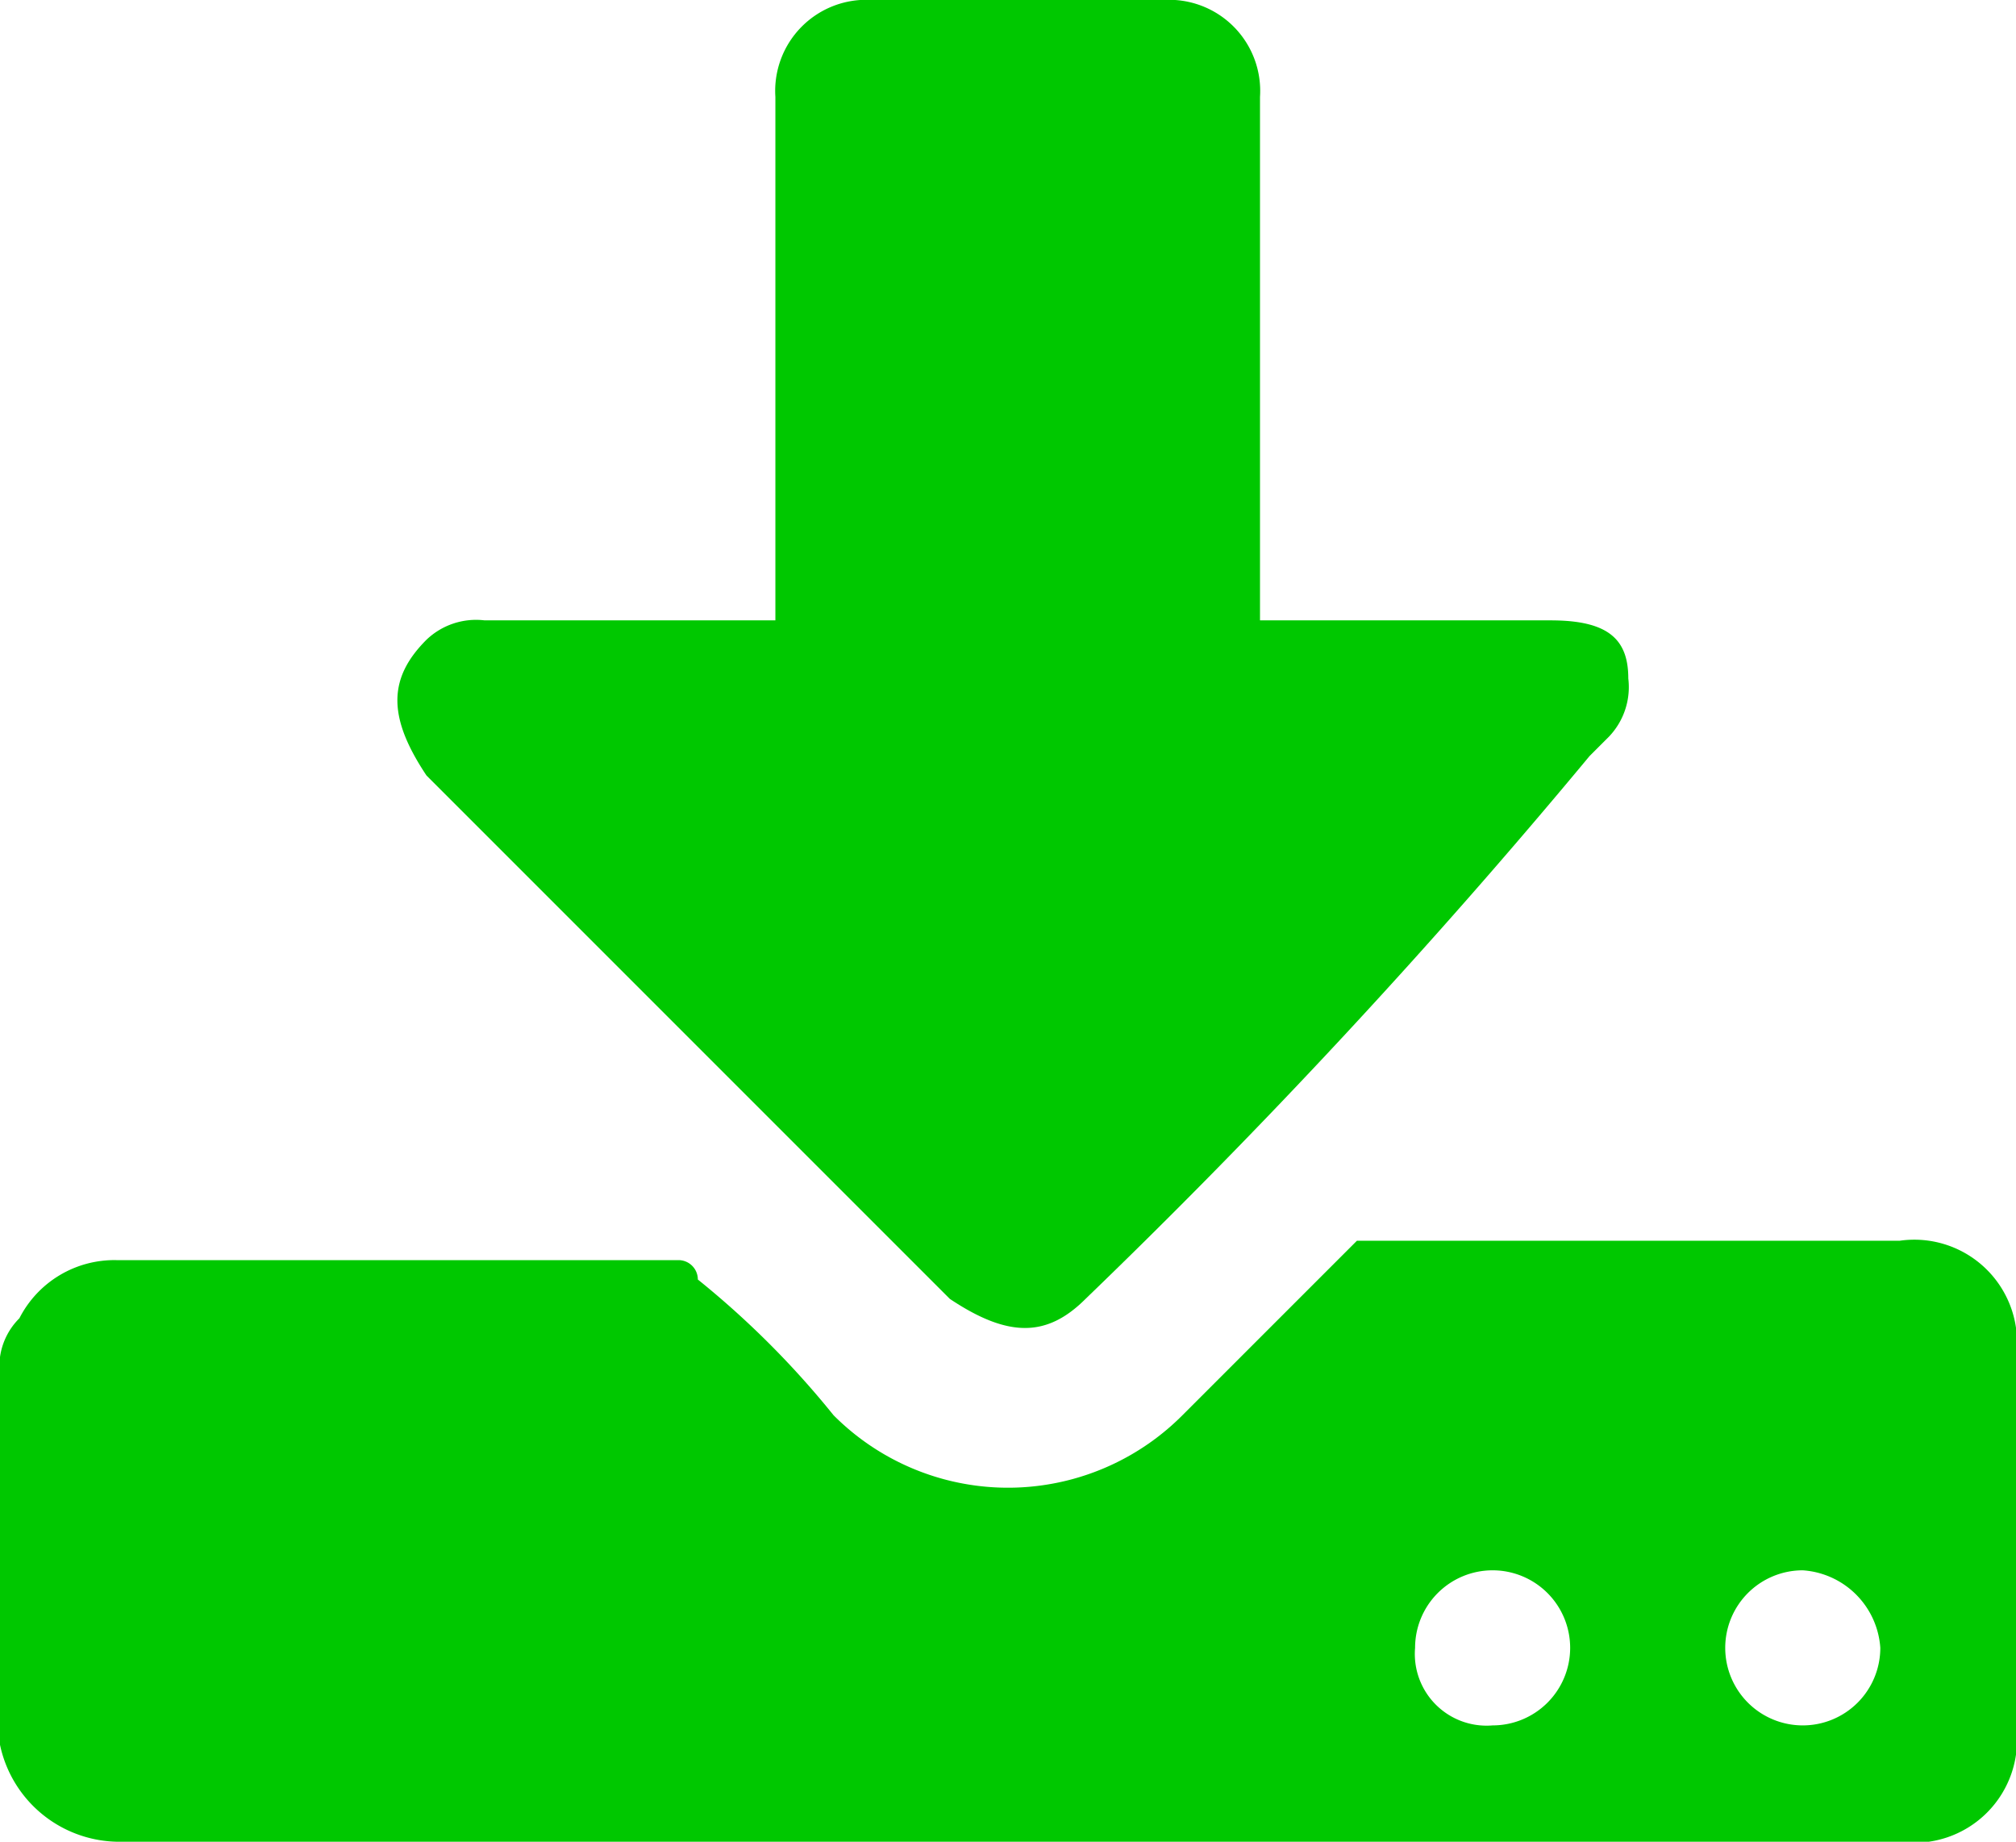 <?xml version="1.0" encoding="UTF-8"?> <svg xmlns="http://www.w3.org/2000/svg" id="Layer_1" data-name="Layer 1" viewBox="0 0 10.4 9.5"><defs><style>.cls-1{fill:#00c800;}</style></defs><path class="cls-1" d="M0,7.4a.35.35,0,0,1,.1-.2.55.55,0,0,1,.5-.3H3.5a.1.1,0,0,1,.1.1,4.62,4.62,0,0,1,.7.7,1.27,1.27,0,0,0,1.8,0l.8-.8L7,6.8H9.8a.53.53,0,0,1,.6.6V9.3a.53.53,0,0,1-.6.6H.6A.63.63,0,0,1,0,9.4ZM9.3,8.5a.4.4,0,1,0,.4.4A.43.43,0,0,0,9.3,8.5Zm-1.6.8a.4.4,0,1,0-.4-.4A.37.37,0,0,0,7.7,9.3Z" transform="translate(0 -0.4)"></path><path class="cls-1" d="M4,3.6V.9A.47.47,0,0,1,4.5.4H6a.47.47,0,0,1,.5.5V3.6H8c.3,0,.4.1.4.3a.37.37,0,0,1-.1.3l-.1.1A34.46,34.46,0,0,1,5.6,7.1c-.2.2-.4.2-.7,0L2.2,4.4c-.2-.3-.2-.5,0-.7a.37.37,0,0,1,.3-.1H4Z" transform="translate(0 -0.4)"></path></svg> 